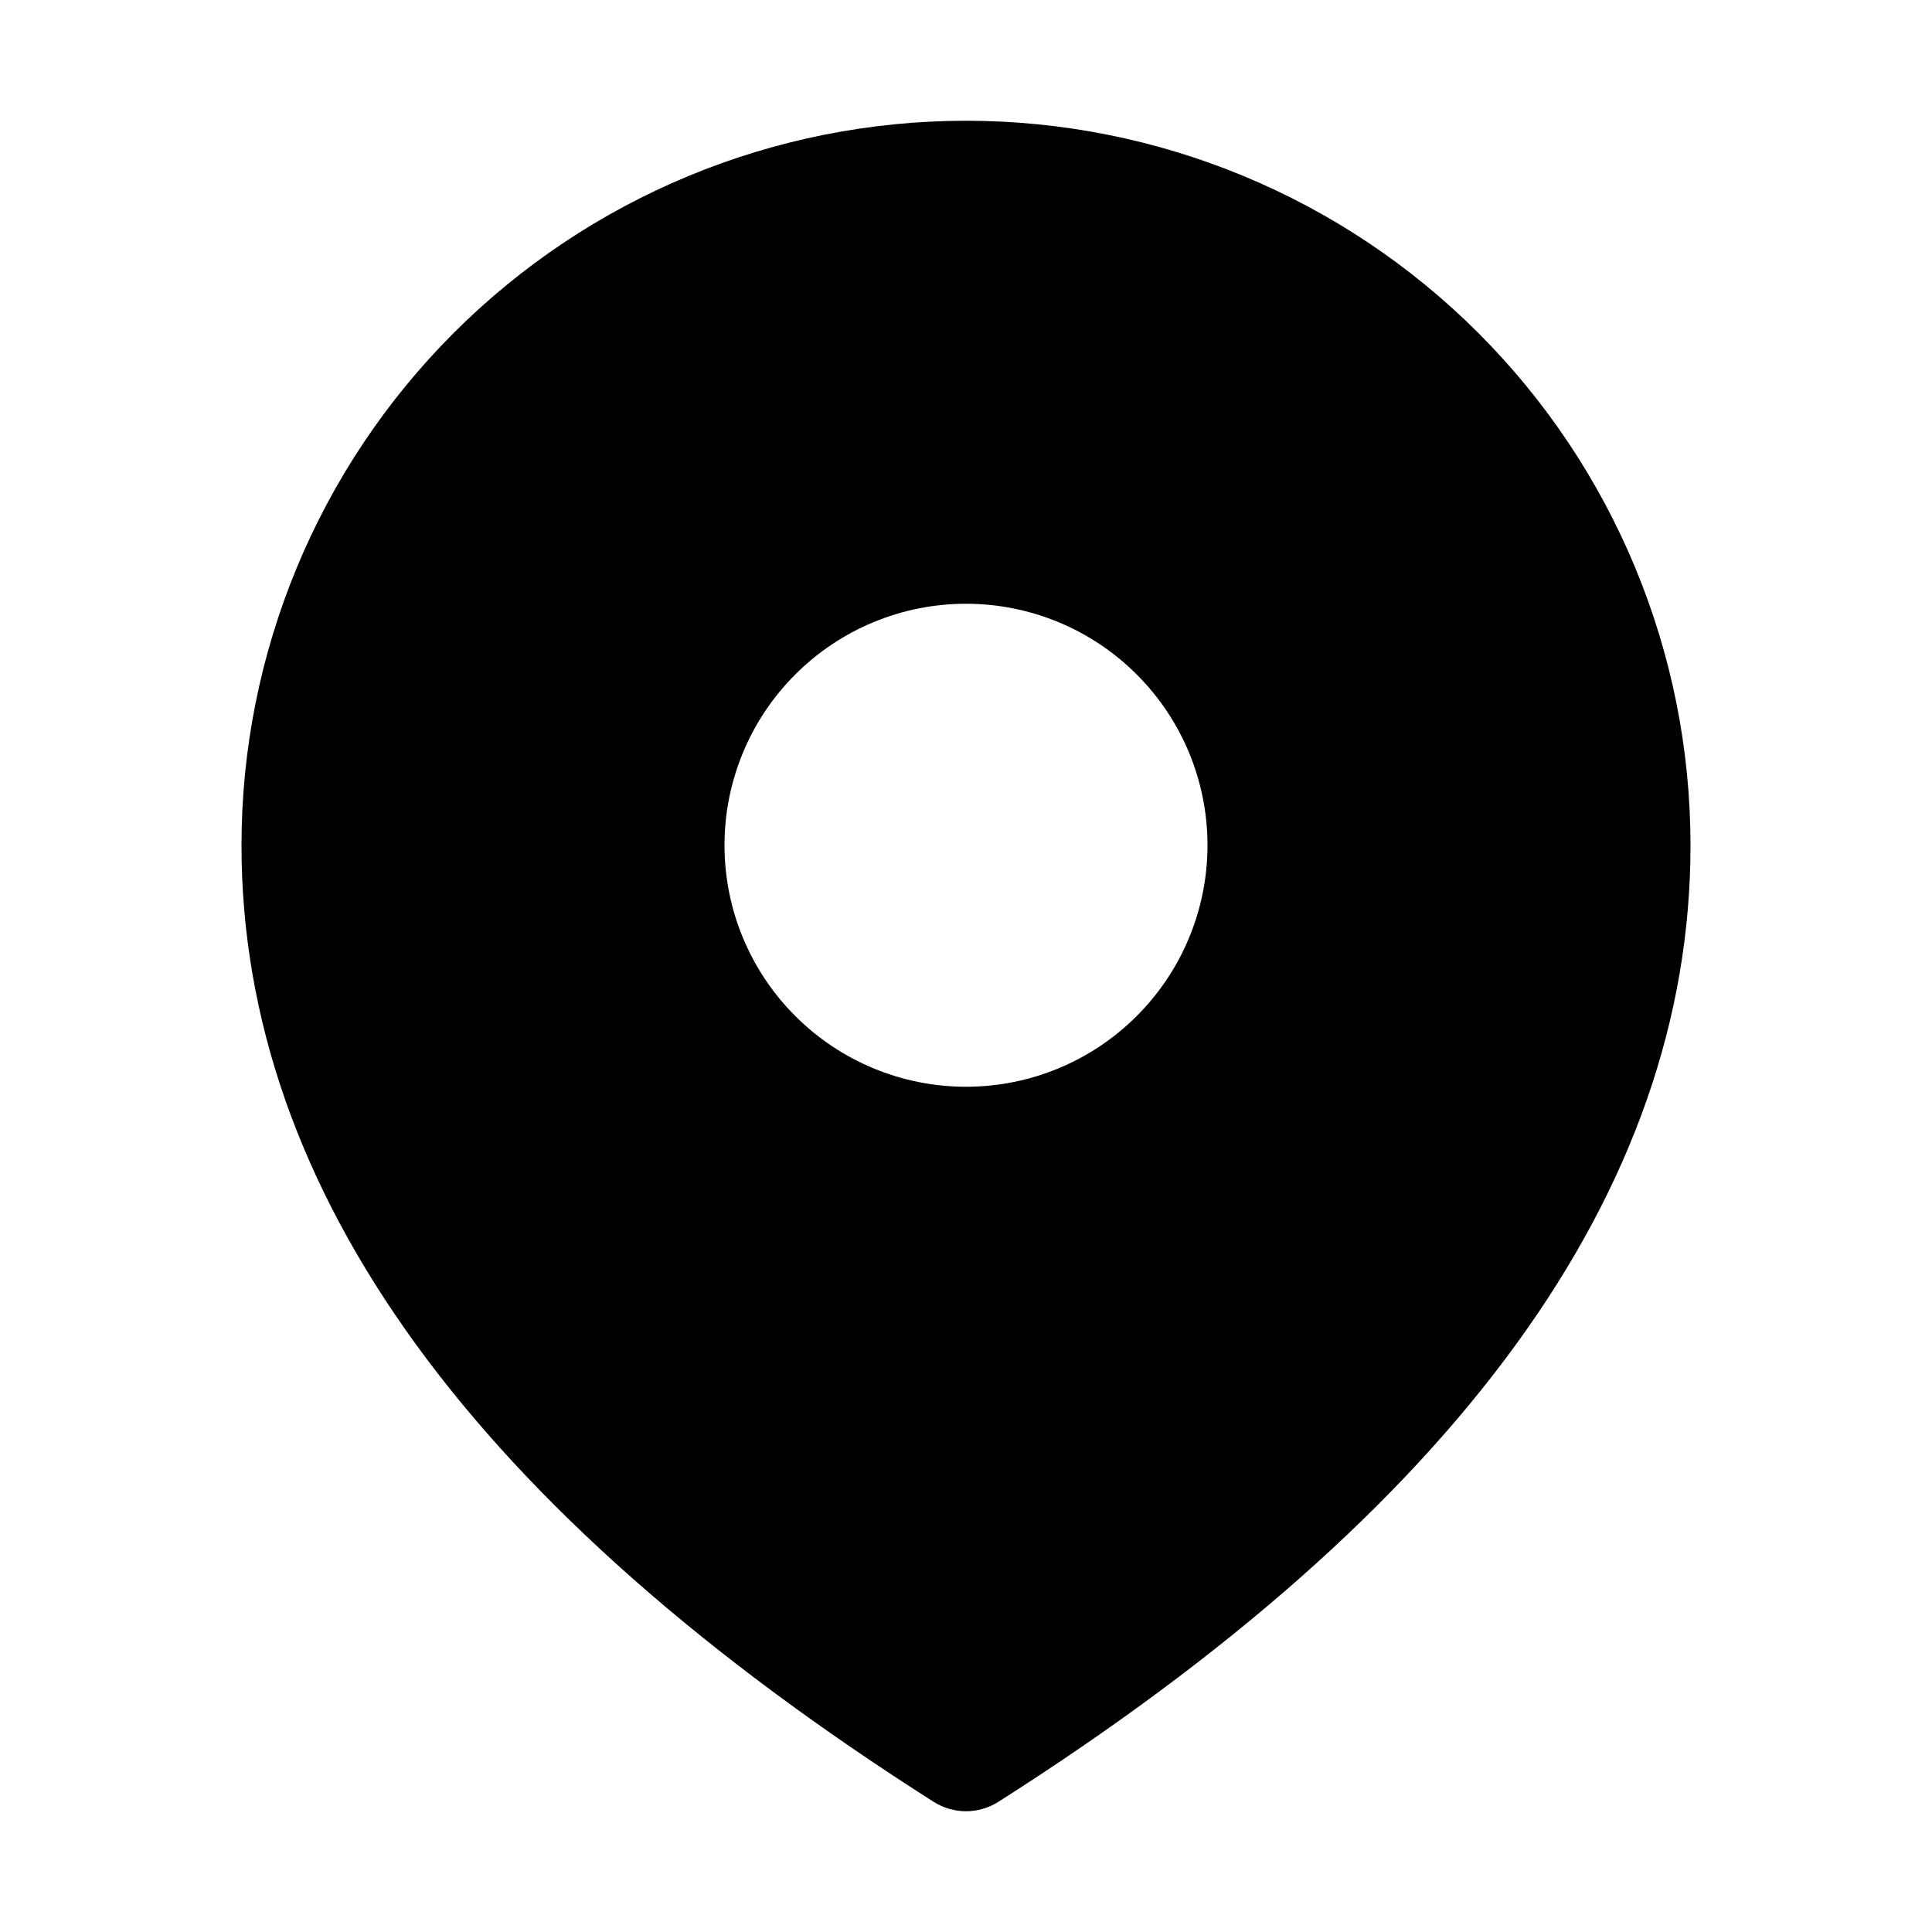 <svg width="24" height="24" viewBox="0 0 24 24" fill="none" xmlns="http://www.w3.org/2000/svg">
<g id="fluent:location-16-filled">
<g id="Group">
<path id="Vector" d="M12 1.5C14.387 1.5 16.676 2.448 18.364 4.136C20.052 5.824 21 8.113 21 10.5C21 14.8 18.098 18.759 12.402 22.383C12.282 22.459 12.142 22.5 12 22.5C11.858 22.5 11.718 22.459 11.598 22.383C5.902 18.759 3 14.8 3 10.5C3 8.113 3.948 5.824 5.636 4.136C7.324 2.448 9.613 1.5 12 1.5ZM12 7.5C11.204 7.5 10.441 7.816 9.879 8.379C9.316 8.941 9 9.704 9 10.5C9 11.296 9.316 12.059 9.879 12.621C10.441 13.184 11.204 13.5 12 13.5C12.796 13.5 13.559 13.184 14.121 12.621C14.684 12.059 15 11.296 15 10.5C15 9.704 14.684 8.941 14.121 8.379C13.559 7.816 12.796 7.5 12 7.5Z" fill="black"/>
</g>
</g>
</svg>
